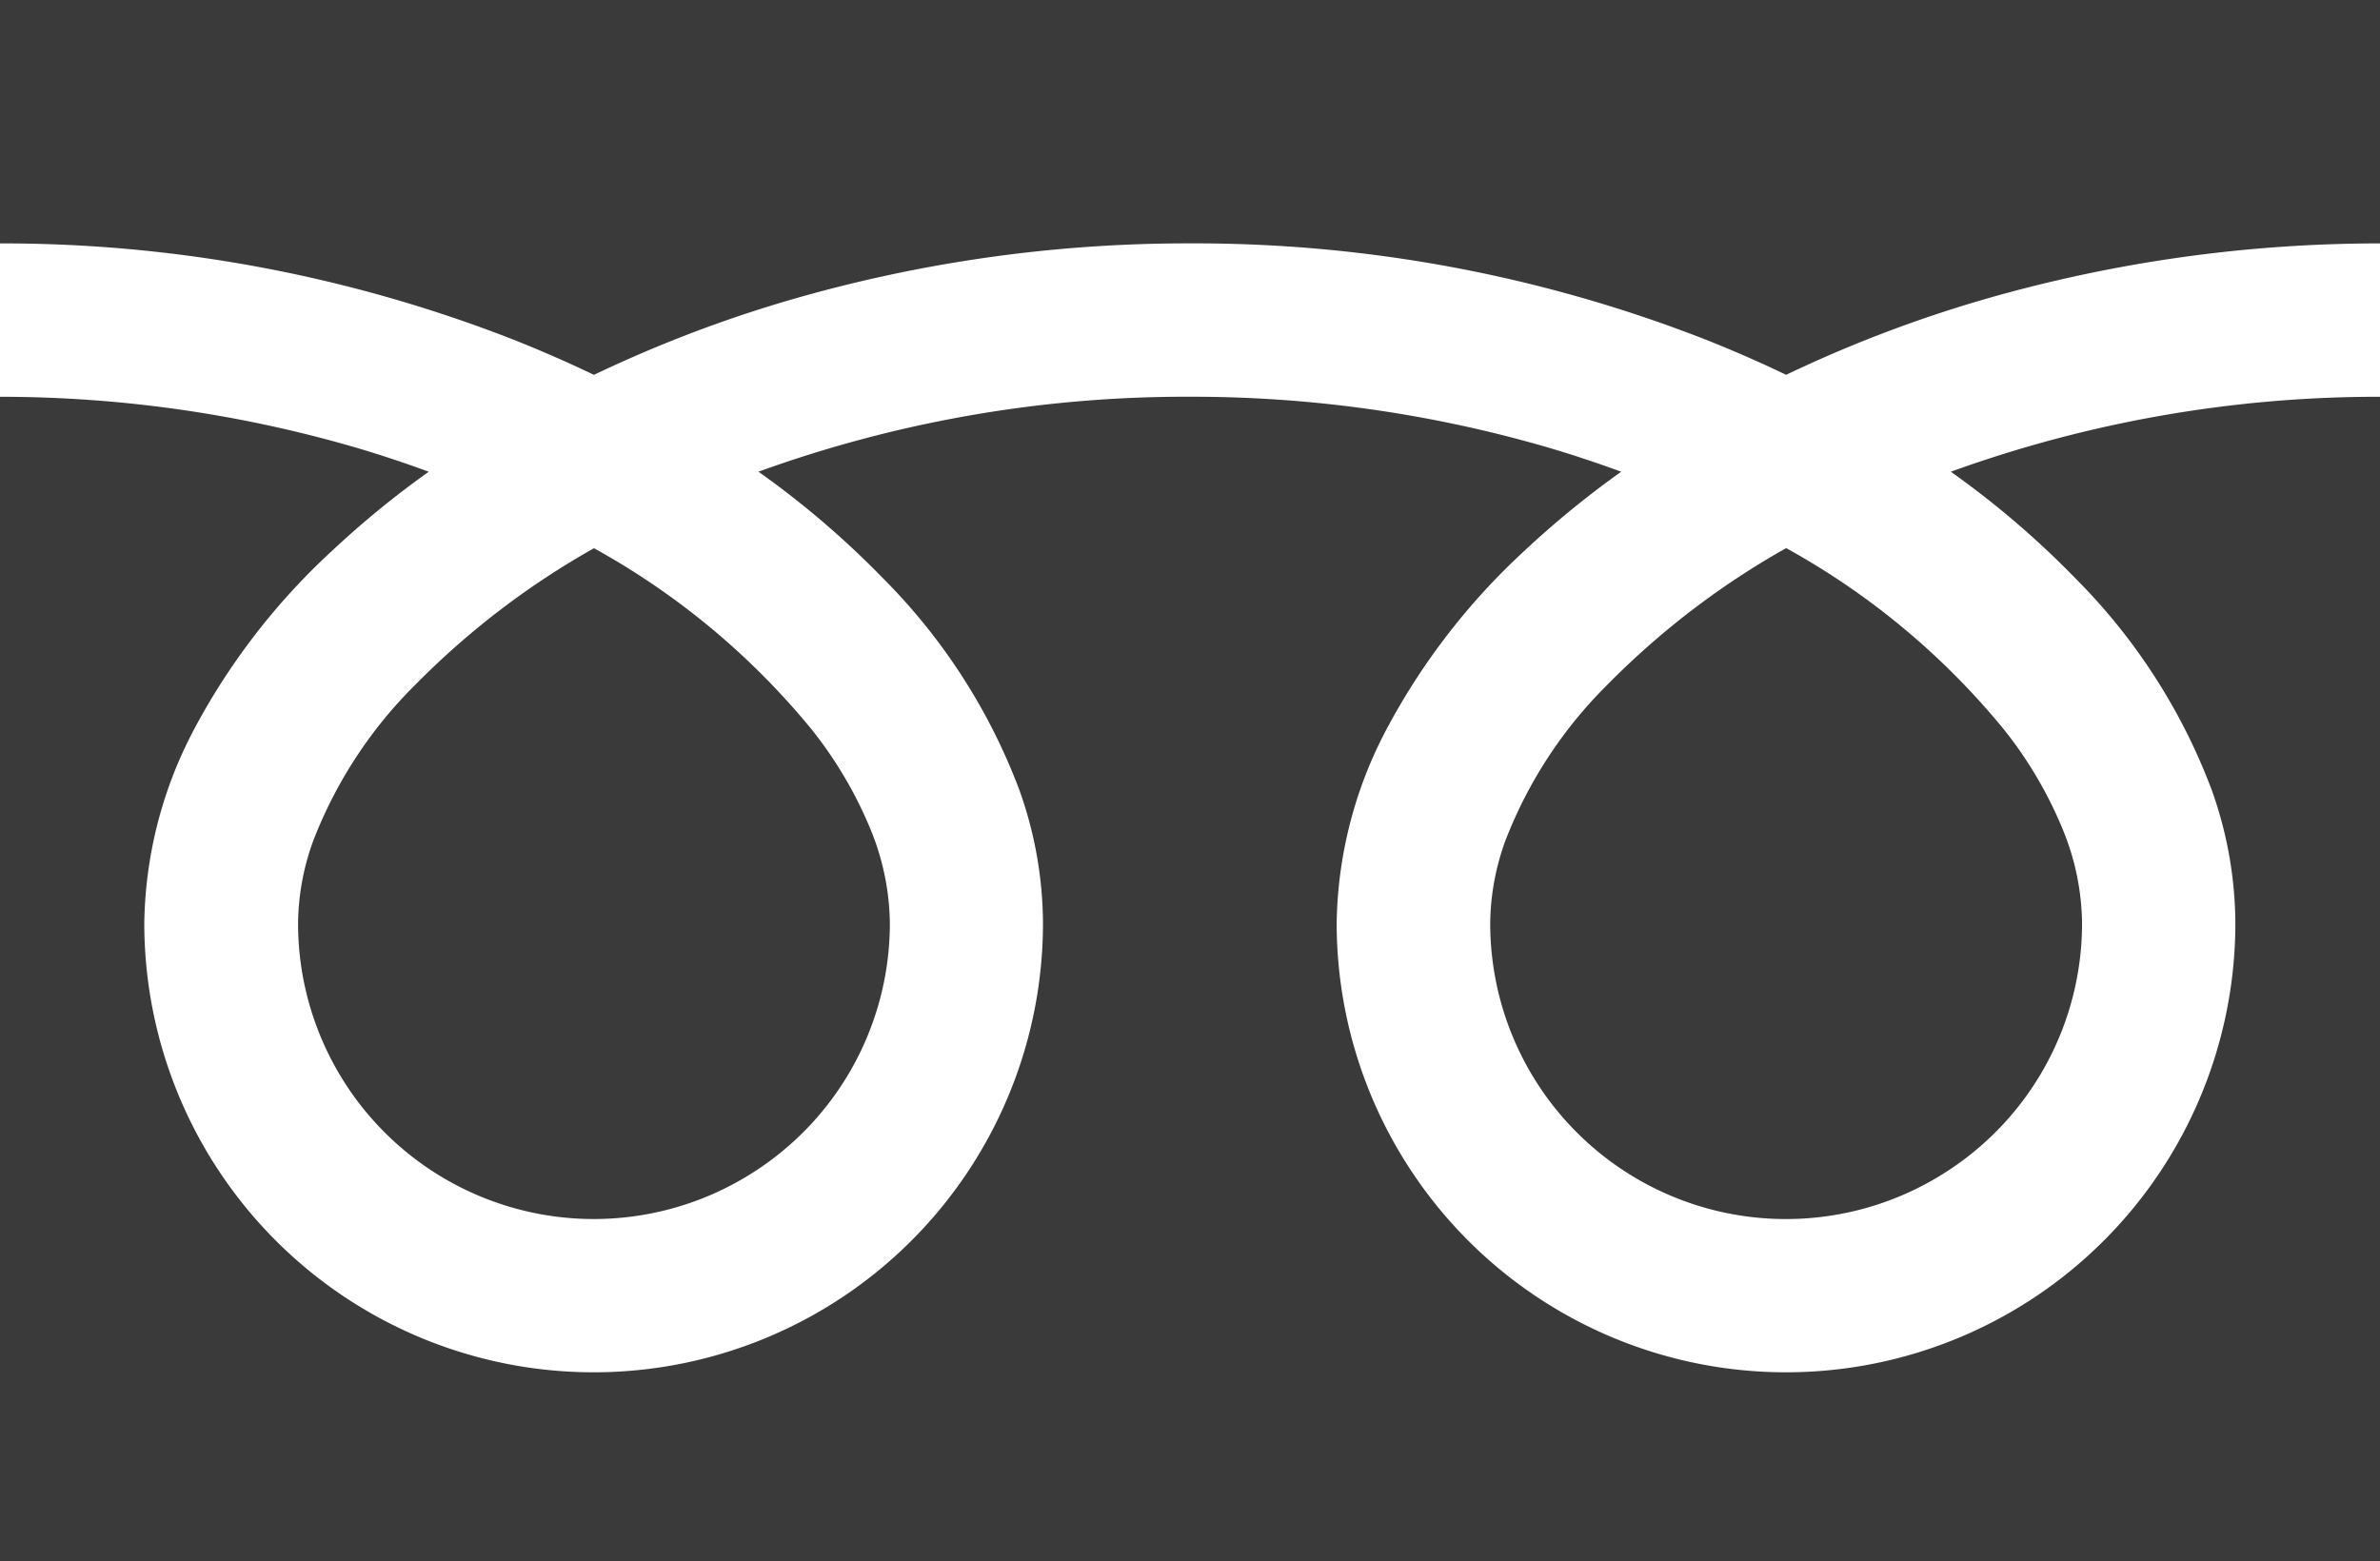 <svg xmlns="http://www.w3.org/2000/svg" width="61.97" height="40.66" viewBox="0 0 61.97 40.66">
  <g id="フリーダイヤルのアイコン_1_" data-name="フリーダイヤルのアイコン (1)" transform="translate(0 0)">
    <path id="パス_676" data-name="パス 676" d="M0,88.032v6.339a36.538,36.538,0,0,1,13.33,2.491q1.1.435,2.135.932a33.781,33.781,0,0,1,5.045-1.933,37.1,37.1,0,0,1,10.476-1.491,36.553,36.553,0,0,1,13.387,2.491q1.1.435,2.134.932a33.807,33.807,0,0,1,5.045-1.933A37.112,37.112,0,0,1,61.97,94.371V88.032Z" transform="translate(0 -88.032)" fill="#3a3a3a"/>
    <path id="パス_677" data-name="パス 677" d="M320.59,215.732A7.7,7.7,0,0,0,332.6,222.12a7.688,7.688,0,0,0,3.4-6.388,6.572,6.572,0,0,0-.495-2.422,10.671,10.671,0,0,0-1.533-2.613,19.477,19.477,0,0,0-5.676-4.731,20.941,20.941,0,0,0-4.661,3.564,11.574,11.574,0,0,0-2.652,4.061A6.432,6.432,0,0,0,320.59,215.732Z" transform="translate(-281.788 -191.692)" fill="#3a3a3a"/>
    <path id="パス_678" data-name="パス 678" d="M54.046,178.144a15.539,15.539,0,0,1,3.541,5.5,10.43,10.43,0,0,1,.617,3.47,11.7,11.7,0,1,1-23.4,0,11.1,11.1,0,0,1,1.342-5.128,17.443,17.443,0,0,1,3.533-4.553,24.319,24.319,0,0,1,2.533-2.072c-.611-.224-1.239-.434-1.884-.625a33.137,33.137,0,0,0-9.347-1.328,32.679,32.679,0,0,0-11.232,1.952A23.431,23.431,0,0,1,23,178.144a15.55,15.55,0,0,1,3.54,5.5,10.418,10.418,0,0,1,.617,3.47,11.7,11.7,0,1,1-23.4,0,11.1,11.1,0,0,1,1.341-5.128,17.448,17.448,0,0,1,3.534-4.553,24.251,24.251,0,0,1,2.532-2.072c-.612-.224-1.239-.434-1.884-.625A33.151,33.151,0,0,0,0,173.409v30.326H61.97V173.409a32.687,32.687,0,0,0-11.175,1.952A23.42,23.42,0,0,1,54.046,178.144Z" transform="translate(0 -163.076)" fill="#3a3a3a"/>
    <path id="パス_679" data-name="パス 679" d="M64.118,215.732a7.7,7.7,0,0,0,12.009,6.388,7.691,7.691,0,0,0,3.4-6.388,6.592,6.592,0,0,0-.495-2.422A10.709,10.709,0,0,0,77.5,210.7a19.493,19.493,0,0,0-5.677-4.731,20.924,20.924,0,0,0-4.66,3.564,11.575,11.575,0,0,0-2.652,4.061A6.424,6.424,0,0,0,64.118,215.732Z" transform="translate(-56.357 -191.692)" fill="#3a3a3a"/>
  </g>
</svg>
